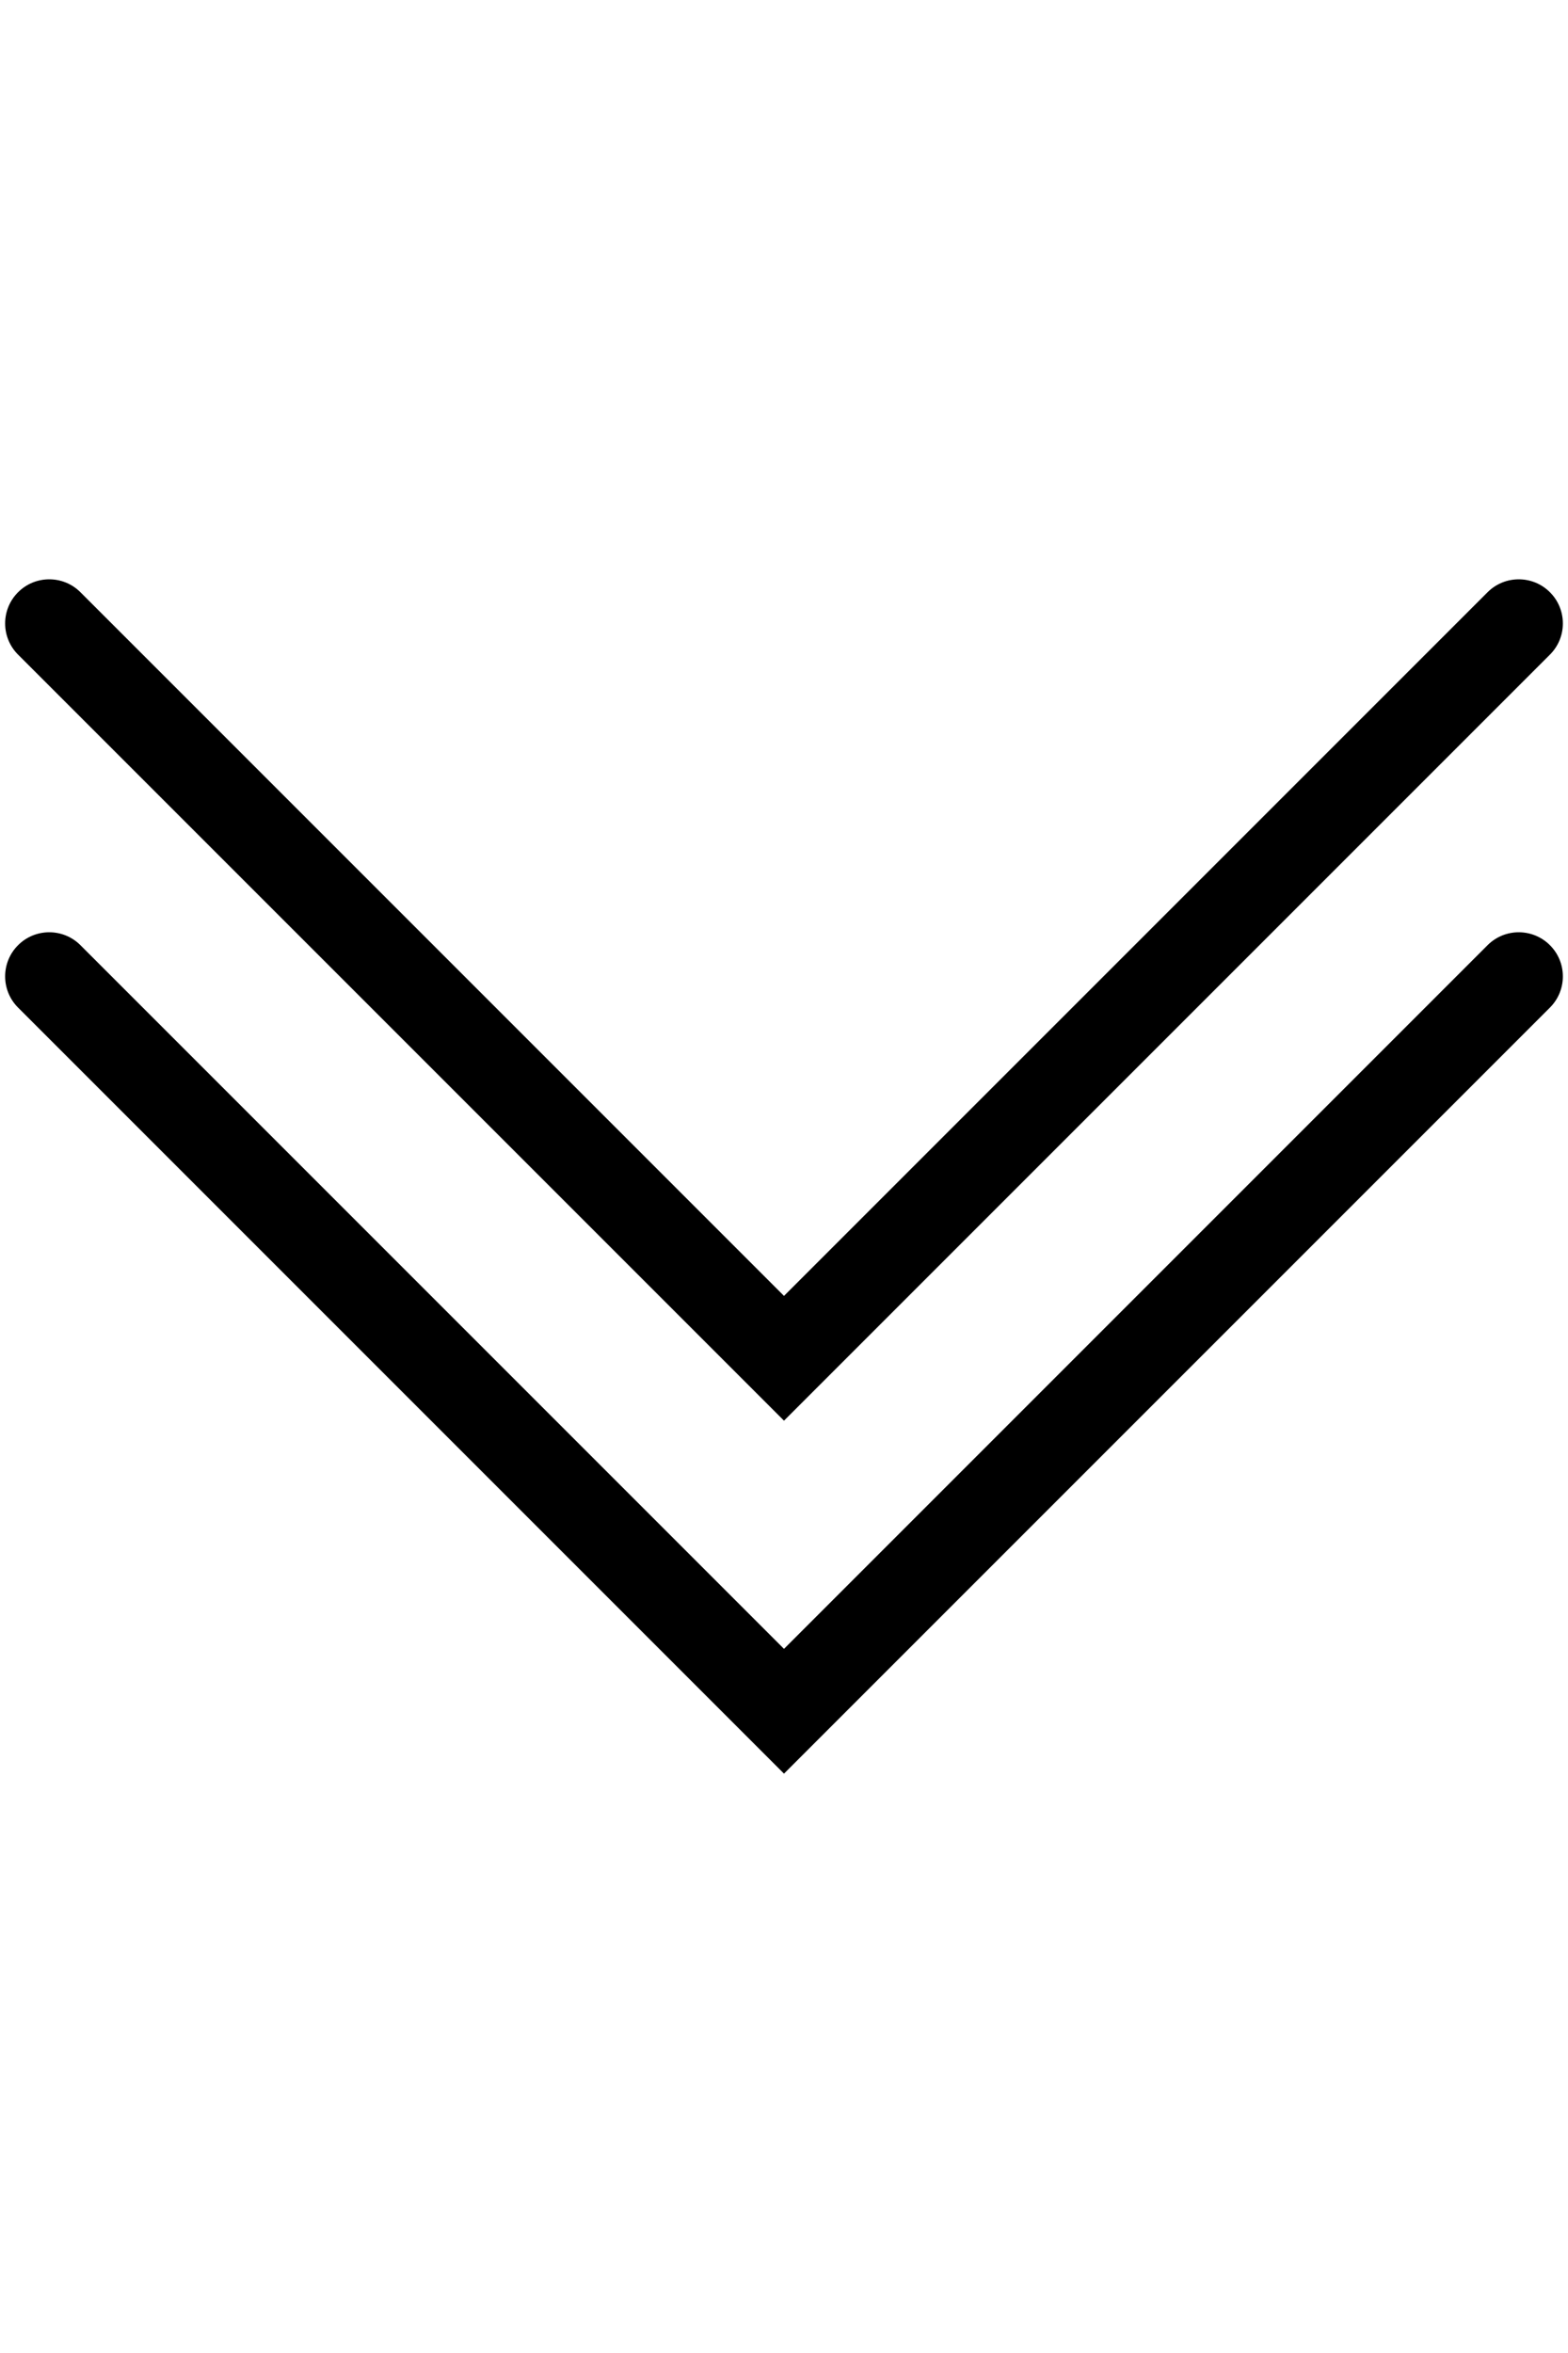 <?xml version="1.0" encoding="utf-8"?>
<!-- Generator: Adobe Illustrator 15.1.0, SVG Export Plug-In . SVG Version: 6.00 Build 0)  -->
<!DOCTYPE svg PUBLIC "-//W3C//DTD SVG 1.1//EN" "http://www.w3.org/Graphics/SVG/1.1/DTD/svg11.dtd">
<svg version="1.1" id="Layer_1" xmlns="http://www.w3.org/2000/svg" xmlns:xlink="http://www.w3.org/1999/xlink" x="0px" y="0px"
	 width="1333px" height="2000px" viewBox="0 0 1333 2000" enable-background="new 0 0 1333 2000" xml:space="preserve">
<g>
	<path d="M666.496,1507.585L15.354,856.439c-14.648-14.642-14.648-38.387,0-53.028c14.638-14.648,38.394-14.648,53.028,0
		l598.113,598.113l598.121-598.113c14.648-14.648,38.38-14.648,53.028,0c14.648,14.642,14.648,38.387,0,53.028L666.496,1507.585z"/>
	<path d="M666.496,1207.573L15.354,556.432c-14.648-14.642-14.648-38.387,0-53.028c14.638-14.648,38.394-14.648,53.028,0
		l598.113,598.113l598.121-598.113c14.648-14.648,38.38-14.648,53.028,0c14.648,14.642,14.648,38.387,0,53.028L666.496,1207.573z"/>
</g>
</svg>
